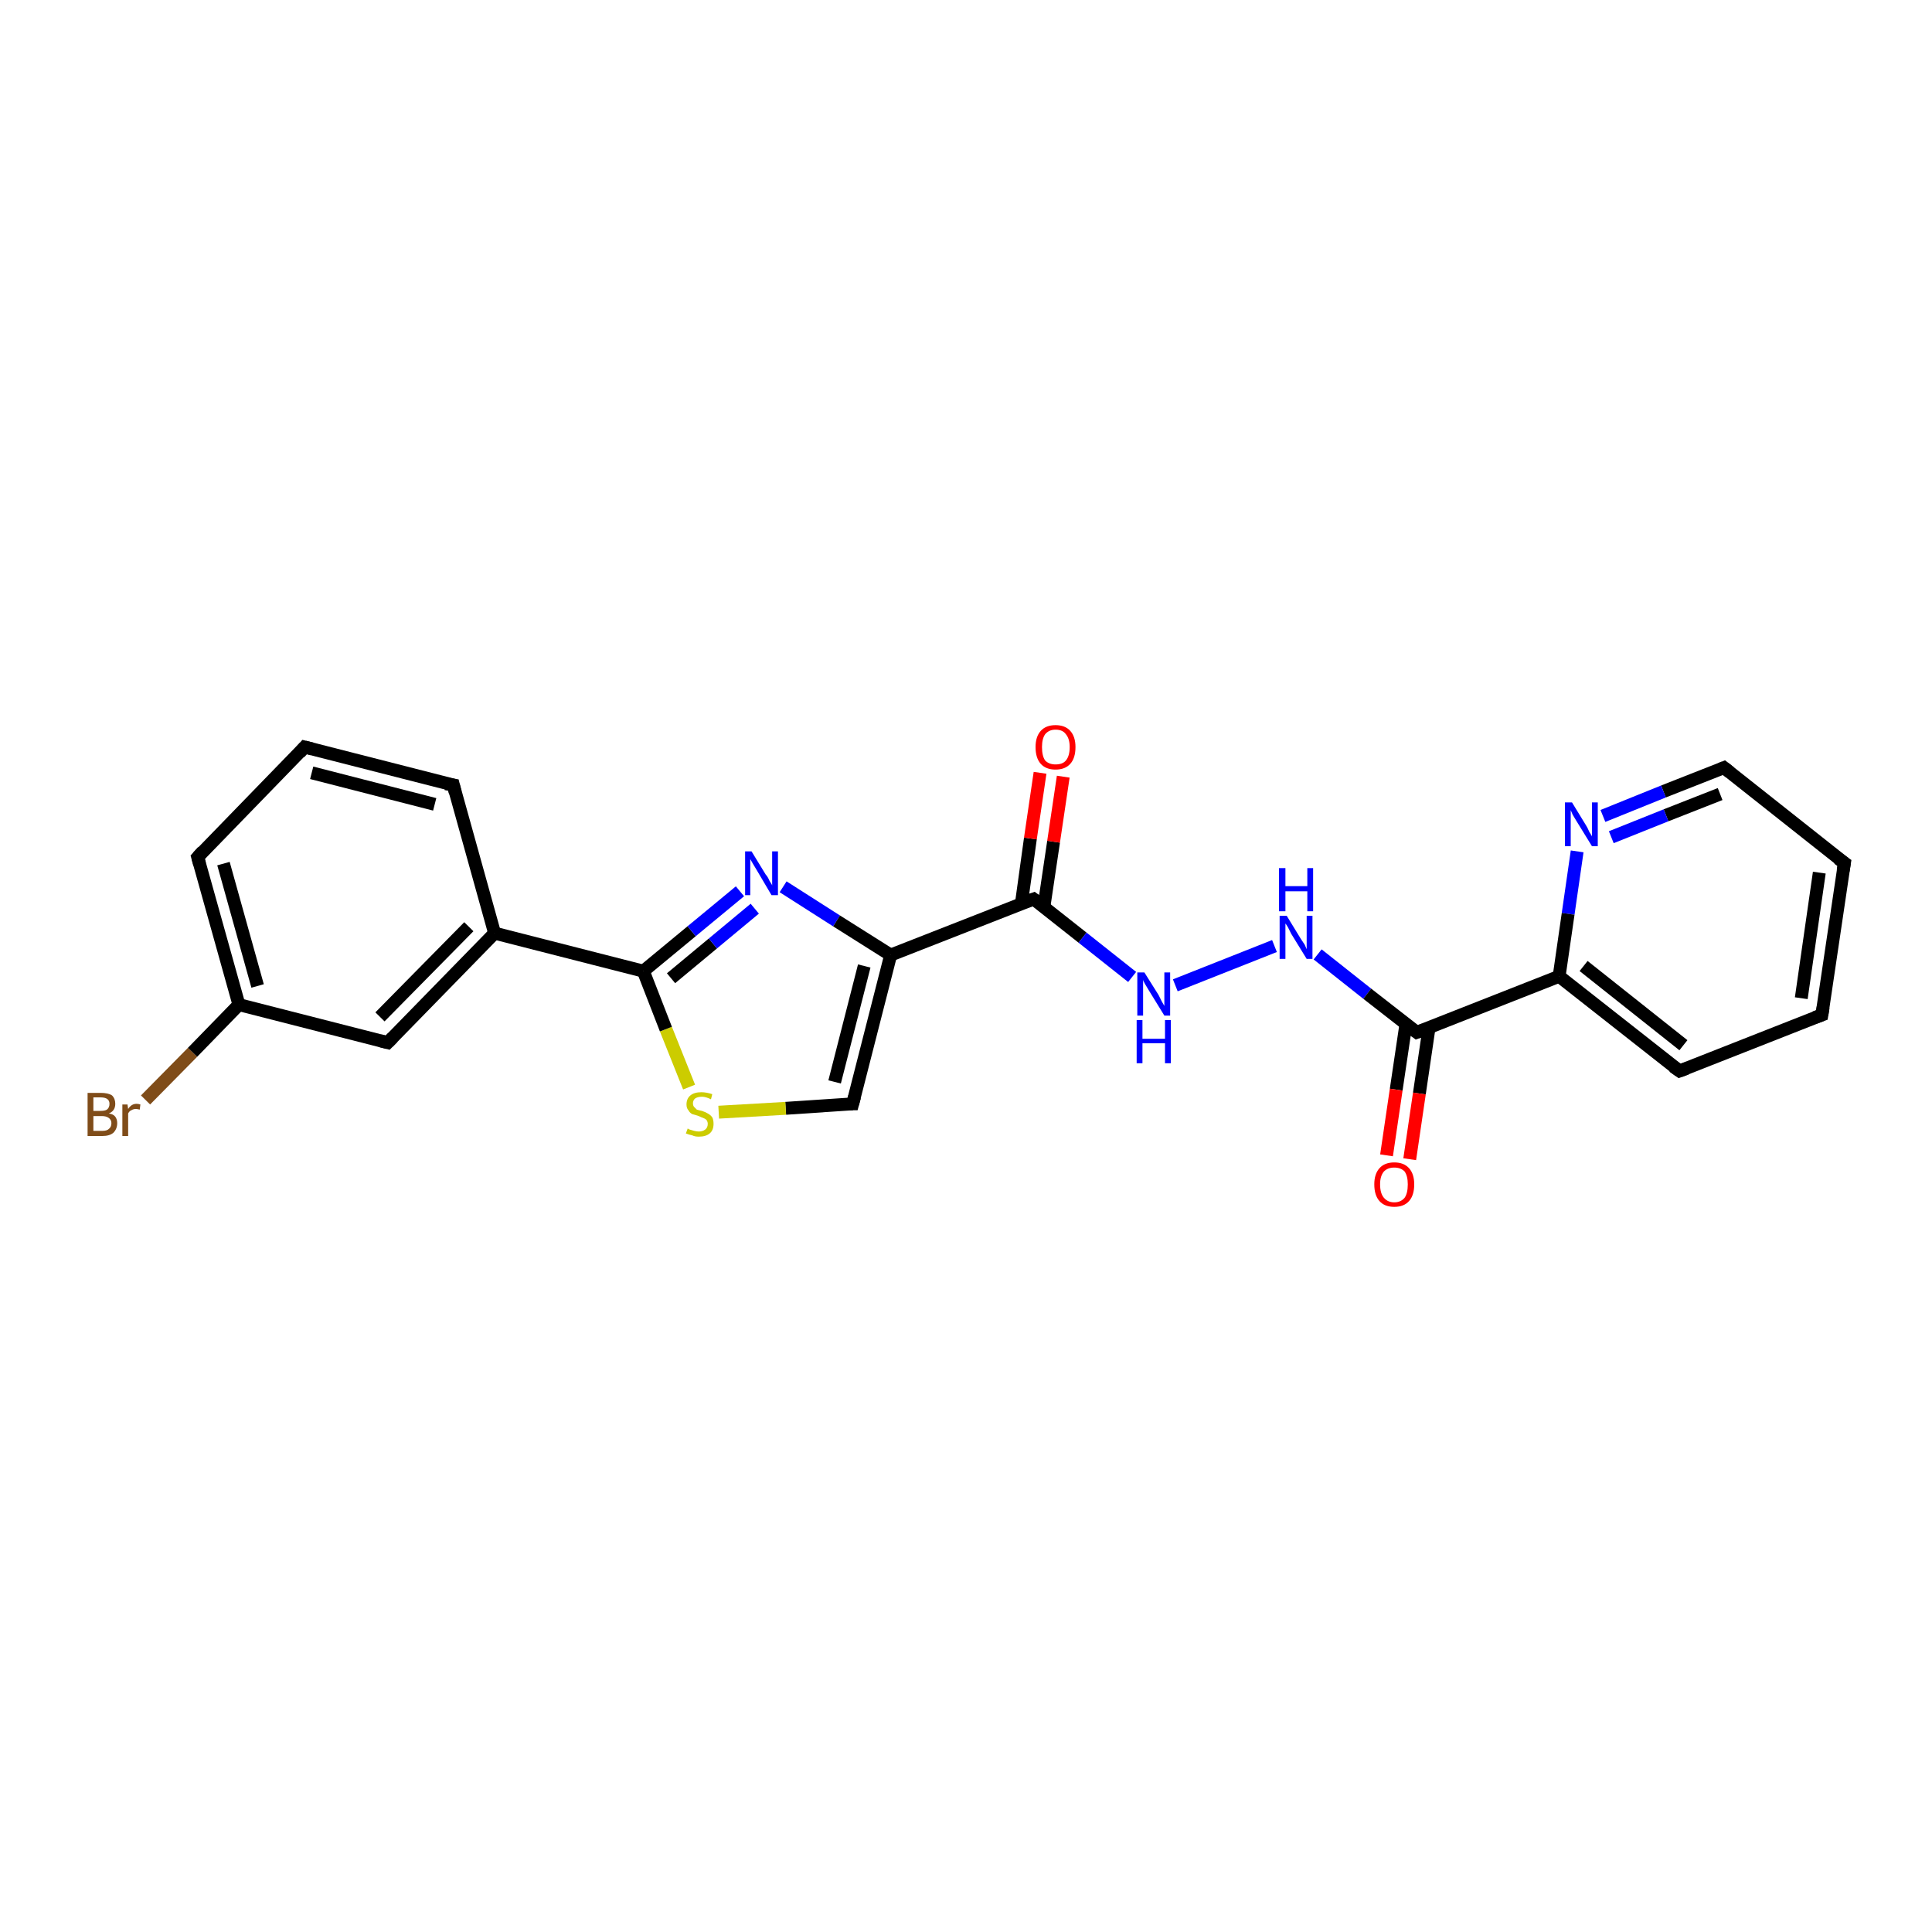 <?xml version='1.0' encoding='iso-8859-1'?>
<svg version='1.1' baseProfile='full'
              xmlns='http://www.w3.org/2000/svg'
                      xmlns:rdkit='http://www.rdkit.org/xml'
                      xmlns:xlink='http://www.w3.org/1999/xlink'
                  xml:space='preserve'
width='300px' height='300px' viewBox='0 0 300 300'>
<!-- END OF HEADER -->
<rect style='opacity:1.0;fill:#FFFFFF;stroke:none' width='300.0' height='300.0' x='0.0' y='0.0'> </rect>
<path class='bond-0 atom-0 atom-1' d='M 22.6,170.8 L 29.9,163.4' style='fill:none;fill-rule:evenodd;stroke:#7F4C19;stroke-width:2.0px;stroke-linecap:butt;stroke-linejoin:miter;stroke-opacity:1' />
<path class='bond-0 atom-0 atom-1' d='M 29.9,163.4 L 37.1,156.0' style='fill:none;fill-rule:evenodd;stroke:#000000;stroke-width:2.0px;stroke-linecap:butt;stroke-linejoin:miter;stroke-opacity:1' />
<path class='bond-1 atom-1 atom-2' d='M 37.1,156.0 L 30.7,133.1' style='fill:none;fill-rule:evenodd;stroke:#000000;stroke-width:2.0px;stroke-linecap:butt;stroke-linejoin:miter;stroke-opacity:1' />
<path class='bond-1 atom-1 atom-2' d='M 40.0,153.1 L 34.7,134.1' style='fill:none;fill-rule:evenodd;stroke:#000000;stroke-width:2.0px;stroke-linecap:butt;stroke-linejoin:miter;stroke-opacity:1' />
<path class='bond-2 atom-2 atom-3' d='M 30.7,133.1 L 47.3,116.0' style='fill:none;fill-rule:evenodd;stroke:#000000;stroke-width:2.0px;stroke-linecap:butt;stroke-linejoin:miter;stroke-opacity:1' />
<path class='bond-3 atom-3 atom-4' d='M 47.3,116.0 L 70.4,121.9' style='fill:none;fill-rule:evenodd;stroke:#000000;stroke-width:2.0px;stroke-linecap:butt;stroke-linejoin:miter;stroke-opacity:1' />
<path class='bond-3 atom-3 atom-4' d='M 48.4,120.0 L 67.5,124.9' style='fill:none;fill-rule:evenodd;stroke:#000000;stroke-width:2.0px;stroke-linecap:butt;stroke-linejoin:miter;stroke-opacity:1' />
<path class='bond-4 atom-4 atom-5' d='M 70.4,121.9 L 76.8,144.9' style='fill:none;fill-rule:evenodd;stroke:#000000;stroke-width:2.0px;stroke-linecap:butt;stroke-linejoin:miter;stroke-opacity:1' />
<path class='bond-5 atom-5 atom-6' d='M 76.8,144.9 L 60.2,161.9' style='fill:none;fill-rule:evenodd;stroke:#000000;stroke-width:2.0px;stroke-linecap:butt;stroke-linejoin:miter;stroke-opacity:1' />
<path class='bond-5 atom-5 atom-6' d='M 72.8,143.9 L 59.0,157.9' style='fill:none;fill-rule:evenodd;stroke:#000000;stroke-width:2.0px;stroke-linecap:butt;stroke-linejoin:miter;stroke-opacity:1' />
<path class='bond-6 atom-5 atom-7' d='M 76.8,144.9 L 99.9,150.8' style='fill:none;fill-rule:evenodd;stroke:#000000;stroke-width:2.0px;stroke-linecap:butt;stroke-linejoin:miter;stroke-opacity:1' />
<path class='bond-7 atom-7 atom-8' d='M 99.9,150.8 L 107.4,144.6' style='fill:none;fill-rule:evenodd;stroke:#000000;stroke-width:2.0px;stroke-linecap:butt;stroke-linejoin:miter;stroke-opacity:1' />
<path class='bond-7 atom-7 atom-8' d='M 107.4,144.6 L 114.9,138.4' style='fill:none;fill-rule:evenodd;stroke:#0000FF;stroke-width:2.0px;stroke-linecap:butt;stroke-linejoin:miter;stroke-opacity:1' />
<path class='bond-7 atom-7 atom-8' d='M 104.2,151.9 L 110.7,146.5' style='fill:none;fill-rule:evenodd;stroke:#000000;stroke-width:2.0px;stroke-linecap:butt;stroke-linejoin:miter;stroke-opacity:1' />
<path class='bond-7 atom-7 atom-8' d='M 110.7,146.5 L 117.2,141.1' style='fill:none;fill-rule:evenodd;stroke:#0000FF;stroke-width:2.0px;stroke-linecap:butt;stroke-linejoin:miter;stroke-opacity:1' />
<path class='bond-8 atom-8 atom-9' d='M 121.6,137.7 L 129.9,143.0' style='fill:none;fill-rule:evenodd;stroke:#0000FF;stroke-width:2.0px;stroke-linecap:butt;stroke-linejoin:miter;stroke-opacity:1' />
<path class='bond-8 atom-8 atom-9' d='M 129.9,143.0 L 138.3,148.3' style='fill:none;fill-rule:evenodd;stroke:#000000;stroke-width:2.0px;stroke-linecap:butt;stroke-linejoin:miter;stroke-opacity:1' />
<path class='bond-9 atom-9 atom-10' d='M 138.3,148.3 L 132.4,171.4' style='fill:none;fill-rule:evenodd;stroke:#000000;stroke-width:2.0px;stroke-linecap:butt;stroke-linejoin:miter;stroke-opacity:1' />
<path class='bond-9 atom-9 atom-10' d='M 134.2,150.0 L 129.6,168.0' style='fill:none;fill-rule:evenodd;stroke:#000000;stroke-width:2.0px;stroke-linecap:butt;stroke-linejoin:miter;stroke-opacity:1' />
<path class='bond-10 atom-10 atom-11' d='M 132.4,171.4 L 122.0,172.1' style='fill:none;fill-rule:evenodd;stroke:#000000;stroke-width:2.0px;stroke-linecap:butt;stroke-linejoin:miter;stroke-opacity:1' />
<path class='bond-10 atom-10 atom-11' d='M 122.0,172.1 L 111.6,172.7' style='fill:none;fill-rule:evenodd;stroke:#CCCC00;stroke-width:2.0px;stroke-linecap:butt;stroke-linejoin:miter;stroke-opacity:1' />
<path class='bond-11 atom-9 atom-12' d='M 138.3,148.3 L 160.5,139.6' style='fill:none;fill-rule:evenodd;stroke:#000000;stroke-width:2.0px;stroke-linecap:butt;stroke-linejoin:miter;stroke-opacity:1' />
<path class='bond-12 atom-12 atom-13' d='M 162.1,140.8 L 163.6,130.7' style='fill:none;fill-rule:evenodd;stroke:#000000;stroke-width:2.0px;stroke-linecap:butt;stroke-linejoin:miter;stroke-opacity:1' />
<path class='bond-12 atom-12 atom-13' d='M 163.6,130.7 L 165.1,120.6' style='fill:none;fill-rule:evenodd;stroke:#FF0000;stroke-width:2.0px;stroke-linecap:butt;stroke-linejoin:miter;stroke-opacity:1' />
<path class='bond-12 atom-12 atom-13' d='M 158.6,140.3 L 160.0,130.2' style='fill:none;fill-rule:evenodd;stroke:#000000;stroke-width:2.0px;stroke-linecap:butt;stroke-linejoin:miter;stroke-opacity:1' />
<path class='bond-12 atom-12 atom-13' d='M 160.0,130.2 L 161.5,120.0' style='fill:none;fill-rule:evenodd;stroke:#FF0000;stroke-width:2.0px;stroke-linecap:butt;stroke-linejoin:miter;stroke-opacity:1' />
<path class='bond-13 atom-12 atom-14' d='M 160.5,139.6 L 168.1,145.6' style='fill:none;fill-rule:evenodd;stroke:#000000;stroke-width:2.0px;stroke-linecap:butt;stroke-linejoin:miter;stroke-opacity:1' />
<path class='bond-13 atom-12 atom-14' d='M 168.1,145.6 L 175.8,151.7' style='fill:none;fill-rule:evenodd;stroke:#0000FF;stroke-width:2.0px;stroke-linecap:butt;stroke-linejoin:miter;stroke-opacity:1' />
<path class='bond-14 atom-14 atom-15' d='M 182.5,153.0 L 197.9,146.9' style='fill:none;fill-rule:evenodd;stroke:#0000FF;stroke-width:2.0px;stroke-linecap:butt;stroke-linejoin:miter;stroke-opacity:1' />
<path class='bond-15 atom-15 atom-16' d='M 204.6,148.2 L 212.3,154.3' style='fill:none;fill-rule:evenodd;stroke:#0000FF;stroke-width:2.0px;stroke-linecap:butt;stroke-linejoin:miter;stroke-opacity:1' />
<path class='bond-15 atom-15 atom-16' d='M 212.3,154.3 L 220.0,160.3' style='fill:none;fill-rule:evenodd;stroke:#000000;stroke-width:2.0px;stroke-linecap:butt;stroke-linejoin:miter;stroke-opacity:1' />
<path class='bond-16 atom-16 atom-17' d='M 218.3,159.1 L 216.8,169.2' style='fill:none;fill-rule:evenodd;stroke:#000000;stroke-width:2.0px;stroke-linecap:butt;stroke-linejoin:miter;stroke-opacity:1' />
<path class='bond-16 atom-16 atom-17' d='M 216.8,169.2 L 215.3,179.4' style='fill:none;fill-rule:evenodd;stroke:#FF0000;stroke-width:2.0px;stroke-linecap:butt;stroke-linejoin:miter;stroke-opacity:1' />
<path class='bond-16 atom-16 atom-17' d='M 221.9,159.6 L 220.4,169.8' style='fill:none;fill-rule:evenodd;stroke:#000000;stroke-width:2.0px;stroke-linecap:butt;stroke-linejoin:miter;stroke-opacity:1' />
<path class='bond-16 atom-16 atom-17' d='M 220.4,169.8 L 218.9,180.0' style='fill:none;fill-rule:evenodd;stroke:#FF0000;stroke-width:2.0px;stroke-linecap:butt;stroke-linejoin:miter;stroke-opacity:1' />
<path class='bond-17 atom-16 atom-18' d='M 220.0,160.3 L 242.1,151.6' style='fill:none;fill-rule:evenodd;stroke:#000000;stroke-width:2.0px;stroke-linecap:butt;stroke-linejoin:miter;stroke-opacity:1' />
<path class='bond-18 atom-18 atom-19' d='M 242.1,151.6 L 260.8,166.3' style='fill:none;fill-rule:evenodd;stroke:#000000;stroke-width:2.0px;stroke-linecap:butt;stroke-linejoin:miter;stroke-opacity:1' />
<path class='bond-18 atom-18 atom-19' d='M 245.9,150.0 L 261.4,162.3' style='fill:none;fill-rule:evenodd;stroke:#000000;stroke-width:2.0px;stroke-linecap:butt;stroke-linejoin:miter;stroke-opacity:1' />
<path class='bond-19 atom-19 atom-20' d='M 260.8,166.3 L 282.9,157.6' style='fill:none;fill-rule:evenodd;stroke:#000000;stroke-width:2.0px;stroke-linecap:butt;stroke-linejoin:miter;stroke-opacity:1' />
<path class='bond-20 atom-20 atom-21' d='M 282.9,157.6 L 286.4,134.0' style='fill:none;fill-rule:evenodd;stroke:#000000;stroke-width:2.0px;stroke-linecap:butt;stroke-linejoin:miter;stroke-opacity:1' />
<path class='bond-20 atom-20 atom-21' d='M 279.7,155.0 L 282.5,135.5' style='fill:none;fill-rule:evenodd;stroke:#000000;stroke-width:2.0px;stroke-linecap:butt;stroke-linejoin:miter;stroke-opacity:1' />
<path class='bond-21 atom-21 atom-22' d='M 286.4,134.0 L 267.7,119.2' style='fill:none;fill-rule:evenodd;stroke:#000000;stroke-width:2.0px;stroke-linecap:butt;stroke-linejoin:miter;stroke-opacity:1' />
<path class='bond-22 atom-22 atom-23' d='M 267.7,119.2 L 258.3,122.9' style='fill:none;fill-rule:evenodd;stroke:#000000;stroke-width:2.0px;stroke-linecap:butt;stroke-linejoin:miter;stroke-opacity:1' />
<path class='bond-22 atom-22 atom-23' d='M 258.3,122.9 L 248.9,126.7' style='fill:none;fill-rule:evenodd;stroke:#0000FF;stroke-width:2.0px;stroke-linecap:butt;stroke-linejoin:miter;stroke-opacity:1' />
<path class='bond-22 atom-22 atom-23' d='M 267.1,123.3 L 258.7,126.6' style='fill:none;fill-rule:evenodd;stroke:#000000;stroke-width:2.0px;stroke-linecap:butt;stroke-linejoin:miter;stroke-opacity:1' />
<path class='bond-22 atom-22 atom-23' d='M 258.7,126.6 L 250.2,130.0' style='fill:none;fill-rule:evenodd;stroke:#0000FF;stroke-width:2.0px;stroke-linecap:butt;stroke-linejoin:miter;stroke-opacity:1' />
<path class='bond-23 atom-6 atom-1' d='M 60.2,161.9 L 37.1,156.0' style='fill:none;fill-rule:evenodd;stroke:#000000;stroke-width:2.0px;stroke-linecap:butt;stroke-linejoin:miter;stroke-opacity:1' />
<path class='bond-24 atom-11 atom-7' d='M 107.0,168.8 L 103.4,159.8' style='fill:none;fill-rule:evenodd;stroke:#CCCC00;stroke-width:2.0px;stroke-linecap:butt;stroke-linejoin:miter;stroke-opacity:1' />
<path class='bond-24 atom-11 atom-7' d='M 103.4,159.8 L 99.9,150.8' style='fill:none;fill-rule:evenodd;stroke:#000000;stroke-width:2.0px;stroke-linecap:butt;stroke-linejoin:miter;stroke-opacity:1' />
<path class='bond-25 atom-23 atom-18' d='M 244.9,132.2 L 243.5,141.9' style='fill:none;fill-rule:evenodd;stroke:#0000FF;stroke-width:2.0px;stroke-linecap:butt;stroke-linejoin:miter;stroke-opacity:1' />
<path class='bond-25 atom-23 atom-18' d='M 243.5,141.9 L 242.1,151.6' style='fill:none;fill-rule:evenodd;stroke:#000000;stroke-width:2.0px;stroke-linecap:butt;stroke-linejoin:miter;stroke-opacity:1' />
<path d='M 31.0,134.2 L 30.7,133.1 L 31.5,132.2' style='fill:none;stroke:#000000;stroke-width:2.0px;stroke-linecap:butt;stroke-linejoin:miter;stroke-opacity:1;' />
<path d='M 46.5,116.9 L 47.3,116.0 L 48.5,116.3' style='fill:none;stroke:#000000;stroke-width:2.0px;stroke-linecap:butt;stroke-linejoin:miter;stroke-opacity:1;' />
<path d='M 69.2,121.7 L 70.4,121.9 L 70.7,123.1' style='fill:none;stroke:#000000;stroke-width:2.0px;stroke-linecap:butt;stroke-linejoin:miter;stroke-opacity:1;' />
<path d='M 61.0,161.1 L 60.2,161.9 L 59.0,161.6' style='fill:none;stroke:#000000;stroke-width:2.0px;stroke-linecap:butt;stroke-linejoin:miter;stroke-opacity:1;' />
<path d='M 132.7,170.3 L 132.4,171.4 L 131.9,171.4' style='fill:none;stroke:#000000;stroke-width:2.0px;stroke-linecap:butt;stroke-linejoin:miter;stroke-opacity:1;' />
<path d='M 159.4,140.0 L 160.5,139.6 L 160.9,139.9' style='fill:none;stroke:#000000;stroke-width:2.0px;stroke-linecap:butt;stroke-linejoin:miter;stroke-opacity:1;' />
<path d='M 219.6,160.0 L 220.0,160.3 L 221.1,159.9' style='fill:none;stroke:#000000;stroke-width:2.0px;stroke-linecap:butt;stroke-linejoin:miter;stroke-opacity:1;' />
<path d='M 259.8,165.6 L 260.8,166.3 L 261.9,165.9' style='fill:none;stroke:#000000;stroke-width:2.0px;stroke-linecap:butt;stroke-linejoin:miter;stroke-opacity:1;' />
<path d='M 281.8,158.0 L 282.9,157.6 L 283.1,156.4' style='fill:none;stroke:#000000;stroke-width:2.0px;stroke-linecap:butt;stroke-linejoin:miter;stroke-opacity:1;' />
<path d='M 286.2,135.2 L 286.4,134.0 L 285.4,133.3' style='fill:none;stroke:#000000;stroke-width:2.0px;stroke-linecap:butt;stroke-linejoin:miter;stroke-opacity:1;' />
<path d='M 268.6,119.9 L 267.7,119.2 L 267.2,119.4' style='fill:none;stroke:#000000;stroke-width:2.0px;stroke-linecap:butt;stroke-linejoin:miter;stroke-opacity:1;' />
<path class='atom-0' d='M 16.9 172.9
Q 17.6 173.0, 17.9 173.4
Q 18.2 173.8, 18.2 174.4
Q 18.2 175.3, 17.6 175.9
Q 17.0 176.4, 15.9 176.4
L 13.6 176.4
L 13.6 169.7
L 15.6 169.7
Q 16.8 169.7, 17.4 170.1
Q 17.9 170.6, 17.9 171.4
Q 17.9 172.5, 16.9 172.9
M 14.5 170.4
L 14.5 172.5
L 15.6 172.5
Q 16.3 172.5, 16.6 172.3
Q 17.0 172.0, 17.0 171.4
Q 17.0 170.4, 15.6 170.4
L 14.5 170.4
M 15.9 175.6
Q 16.6 175.6, 16.9 175.3
Q 17.3 175.0, 17.3 174.4
Q 17.3 173.9, 16.9 173.6
Q 16.5 173.3, 15.8 173.3
L 14.5 173.3
L 14.5 175.6
L 15.9 175.6
' fill='#7F4C19'/>
<path class='atom-0' d='M 19.8 171.5
L 19.9 172.2
Q 20.4 171.4, 21.2 171.4
Q 21.5 171.4, 21.8 171.5
L 21.7 172.3
Q 21.3 172.2, 21.1 172.2
Q 20.7 172.2, 20.4 172.4
Q 20.1 172.5, 19.9 172.9
L 19.9 176.4
L 19.0 176.4
L 19.0 171.5
L 19.8 171.5
' fill='#7F4C19'/>
<path class='atom-8' d='M 116.7 132.2
L 118.9 135.8
Q 119.2 136.1, 119.5 136.8
Q 119.9 137.4, 119.9 137.5
L 119.9 132.2
L 120.8 132.2
L 120.8 139.0
L 119.8 139.0
L 117.5 135.1
Q 117.2 134.6, 116.9 134.1
Q 116.6 133.6, 116.5 133.4
L 116.5 139.0
L 115.7 139.0
L 115.7 132.2
L 116.7 132.2
' fill='#0000FF'/>
<path class='atom-11' d='M 106.8 175.2
Q 106.8 175.3, 107.1 175.4
Q 107.5 175.5, 107.8 175.6
Q 108.2 175.7, 108.5 175.7
Q 109.1 175.7, 109.5 175.4
Q 109.9 175.1, 109.9 174.5
Q 109.9 174.2, 109.7 173.9
Q 109.5 173.7, 109.2 173.6
Q 108.9 173.5, 108.5 173.3
Q 107.9 173.1, 107.5 173.0
Q 107.1 172.8, 106.9 172.4
Q 106.6 172.1, 106.6 171.5
Q 106.6 170.6, 107.2 170.1
Q 107.8 169.6, 108.9 169.6
Q 109.7 169.6, 110.6 169.9
L 110.4 170.7
Q 109.6 170.3, 109.0 170.3
Q 108.3 170.3, 107.9 170.6
Q 107.6 170.9, 107.6 171.3
Q 107.6 171.7, 107.8 171.9
Q 108.0 172.1, 108.2 172.3
Q 108.5 172.4, 109.0 172.5
Q 109.6 172.7, 109.9 172.9
Q 110.3 173.1, 110.6 173.5
Q 110.8 173.9, 110.8 174.5
Q 110.8 175.5, 110.2 176.0
Q 109.6 176.5, 108.5 176.5
Q 107.9 176.5, 107.5 176.3
Q 107.0 176.2, 106.5 176.0
L 106.8 175.2
' fill='#CCCC00'/>
<path class='atom-13' d='M 160.8 116.0
Q 160.8 114.4, 161.6 113.5
Q 162.4 112.6, 163.9 112.6
Q 165.4 112.6, 166.2 113.5
Q 167.0 114.4, 167.0 116.0
Q 167.0 117.7, 166.2 118.6
Q 165.4 119.5, 163.9 119.5
Q 162.4 119.5, 161.6 118.6
Q 160.8 117.7, 160.8 116.0
M 163.9 118.7
Q 165.0 118.7, 165.5 118.1
Q 166.1 117.4, 166.1 116.0
Q 166.1 114.7, 165.5 114.0
Q 165.0 113.3, 163.9 113.3
Q 162.9 113.3, 162.3 114.0
Q 161.8 114.7, 161.8 116.0
Q 161.8 117.4, 162.3 118.1
Q 162.9 118.7, 163.9 118.7
' fill='#FF0000'/>
<path class='atom-14' d='M 177.7 151.0
L 179.9 154.5
Q 180.1 154.9, 180.4 155.5
Q 180.8 156.2, 180.8 156.2
L 180.8 151.0
L 181.7 151.0
L 181.7 157.7
L 180.8 157.7
L 178.4 153.8
Q 178.1 153.3, 177.8 152.8
Q 177.5 152.3, 177.5 152.1
L 177.5 157.7
L 176.6 157.7
L 176.6 151.0
L 177.7 151.0
' fill='#0000FF'/>
<path class='atom-14' d='M 176.5 158.4
L 177.4 158.4
L 177.4 161.3
L 180.9 161.3
L 180.9 158.4
L 181.8 158.4
L 181.8 165.1
L 180.9 165.1
L 180.9 162.0
L 177.4 162.0
L 177.4 165.1
L 176.5 165.1
L 176.5 158.4
' fill='#0000FF'/>
<path class='atom-15' d='M 199.8 142.2
L 202.0 145.8
Q 202.2 146.1, 202.6 146.7
Q 202.9 147.4, 202.9 147.4
L 202.9 142.2
L 203.8 142.2
L 203.8 148.9
L 202.9 148.9
L 200.5 145.0
Q 200.3 144.6, 200.0 144.0
Q 199.7 143.5, 199.6 143.4
L 199.6 148.9
L 198.7 148.9
L 198.7 142.2
L 199.8 142.2
' fill='#0000FF'/>
<path class='atom-15' d='M 198.6 134.8
L 199.6 134.8
L 199.6 137.6
L 203.0 137.6
L 203.0 134.8
L 203.9 134.8
L 203.9 141.5
L 203.0 141.5
L 203.0 138.4
L 199.6 138.4
L 199.6 141.5
L 198.6 141.5
L 198.6 134.8
' fill='#0000FF'/>
<path class='atom-17' d='M 213.4 183.9
Q 213.4 182.3, 214.2 181.4
Q 215.0 180.5, 216.5 180.5
Q 218.0 180.5, 218.8 181.4
Q 219.6 182.3, 219.6 183.9
Q 219.6 185.6, 218.8 186.5
Q 218.0 187.4, 216.5 187.4
Q 215.0 187.4, 214.2 186.5
Q 213.4 185.6, 213.4 183.9
M 216.5 186.7
Q 217.5 186.7, 218.1 186.0
Q 218.6 185.3, 218.6 183.9
Q 218.6 182.6, 218.1 181.9
Q 217.5 181.3, 216.5 181.3
Q 215.5 181.3, 214.9 181.9
Q 214.3 182.6, 214.3 183.9
Q 214.3 185.3, 214.9 186.0
Q 215.5 186.7, 216.5 186.7
' fill='#FF0000'/>
<path class='atom-23' d='M 244.1 124.6
L 246.3 128.2
Q 246.5 128.5, 246.8 129.2
Q 247.2 129.8, 247.2 129.9
L 247.2 124.6
L 248.1 124.6
L 248.1 131.4
L 247.2 131.4
L 244.8 127.5
Q 244.5 127.0, 244.2 126.5
Q 244.0 126.0, 243.9 125.8
L 243.9 131.4
L 243.0 131.4
L 243.0 124.6
L 244.1 124.6
' fill='#0000FF'/>
</svg>
